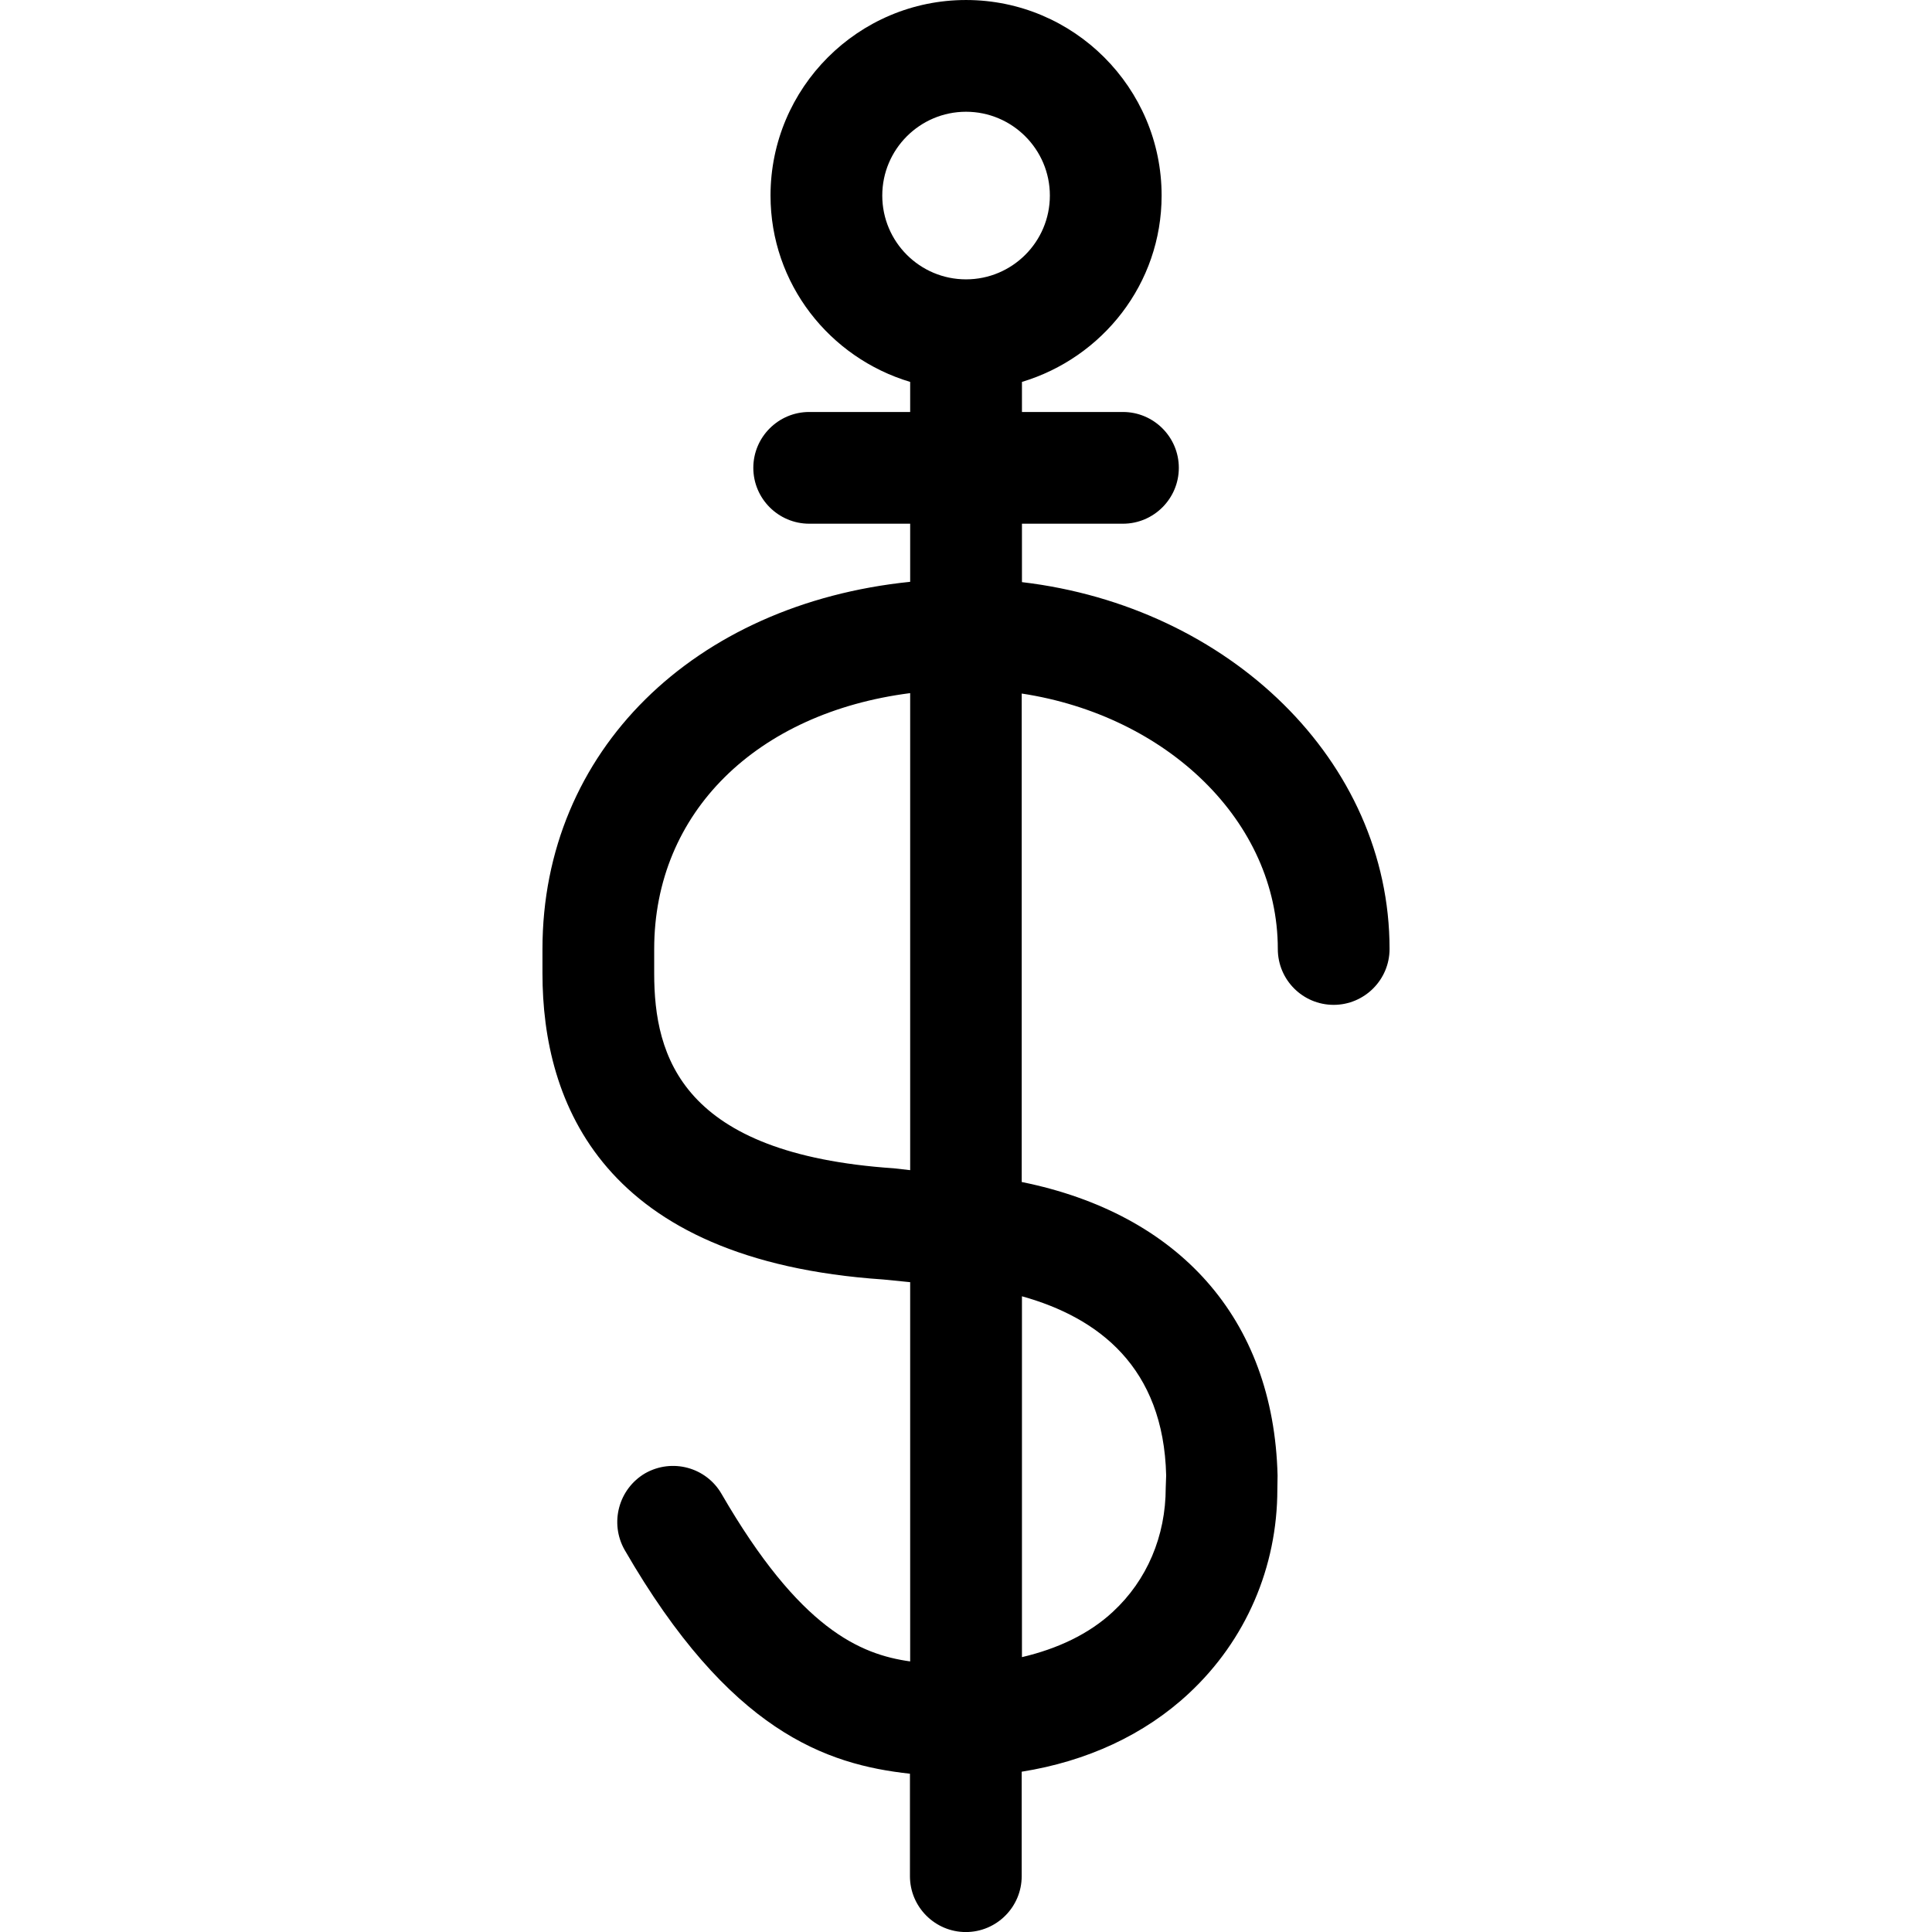 <?xml version="1.0" encoding="iso-8859-1"?>
<!-- Uploaded to: SVG Repo, www.svgrepo.com, Generator: SVG Repo Mixer Tools -->
<!DOCTYPE svg PUBLIC "-//W3C//DTD SVG 1.1//EN" "http://www.w3.org/Graphics/SVG/1.1/DTD/svg11.dtd">
<svg fill="#000000" version="1.1" id="Capa_1" xmlns="http://www.w3.org/2000/svg" xmlns:xlink="http://www.w3.org/1999/xlink" 
	 width="800px" height="800px" viewBox="0 0 96.888 96.887"
	 xml:space="preserve">
<g>
	<path d="M51.25,29.193v-2.93h5.065c1.543,0,2.802-1.256,2.802-2.802c0-1.545-1.259-2.801-2.802-2.801H51.25v-1.508
		c4.036-1.214,7.004-4.919,7.004-9.346C58.254,4.4,53.853,0,48.445,0c-5.404,0-9.804,4.4-9.804,9.806
		c0,4.427,2.963,8.137,7.003,9.346v1.508h-5.063c-1.543,0-2.803,1.256-2.803,2.801c0,1.546,1.26,2.802,2.803,2.802h5.063v2.914
		c-10.826,1.108-18.44,8.468-18.44,18.418v1.222c0,6.478,2.993,14.396,17.095,15.348l1.32,0.132c0.01,0,0.015,0,0.025,0v19.021
		c-2.503-0.35-5.534-1.619-9.458-8.399c-0.773-1.34-2.481-1.801-3.832-1.035c-1.333,0.783-1.792,2.491-1.032,3.837
		c5.255,9.105,10.097,10.769,14.311,11.229v5.138c0,1.544,1.258,2.802,2.802,2.802c1.545,0,2.802-1.258,2.802-2.802v-5.239
		c3.255-0.518,6.149-1.841,8.389-3.932c2.855-2.66,4.432-6.326,4.432-10.233c0-0.054,0.011-0.64,0.011-0.688
		c-0.196-7.913-4.996-13.133-12.831-14.72V34.78c7.288,1.108,12.843,6.416,12.843,12.81c0,1.549,1.253,2.802,2.802,2.802
		c1.537,0,2.802-1.253,2.802-2.802C69.688,38.16,61.634,30.417,51.25,29.193z M44.245,9.806c0-2.32,1.887-4.202,4.2-4.202
		c2.315,0,4.205,1.882,4.205,4.202c0,2.321-1.885,4.203-4.205,4.203C46.128,14.009,44.245,12.127,44.245,9.806z M44.828,58.589
		c-10.641-0.718-12.021-5.598-12.021-9.772v-1.222c0-6.87,5.16-11.852,12.837-12.836v23.923L44.828,58.589z M58.482,73.988
		c0,0.028-0.022,0.596-0.022,0.618c0,2.429-0.939,4.64-2.648,6.222c-1.204,1.122-2.791,1.86-4.562,2.275V65.007
		C55.103,66.08,58.353,68.578,58.482,73.988z"/>
</g>
</svg>